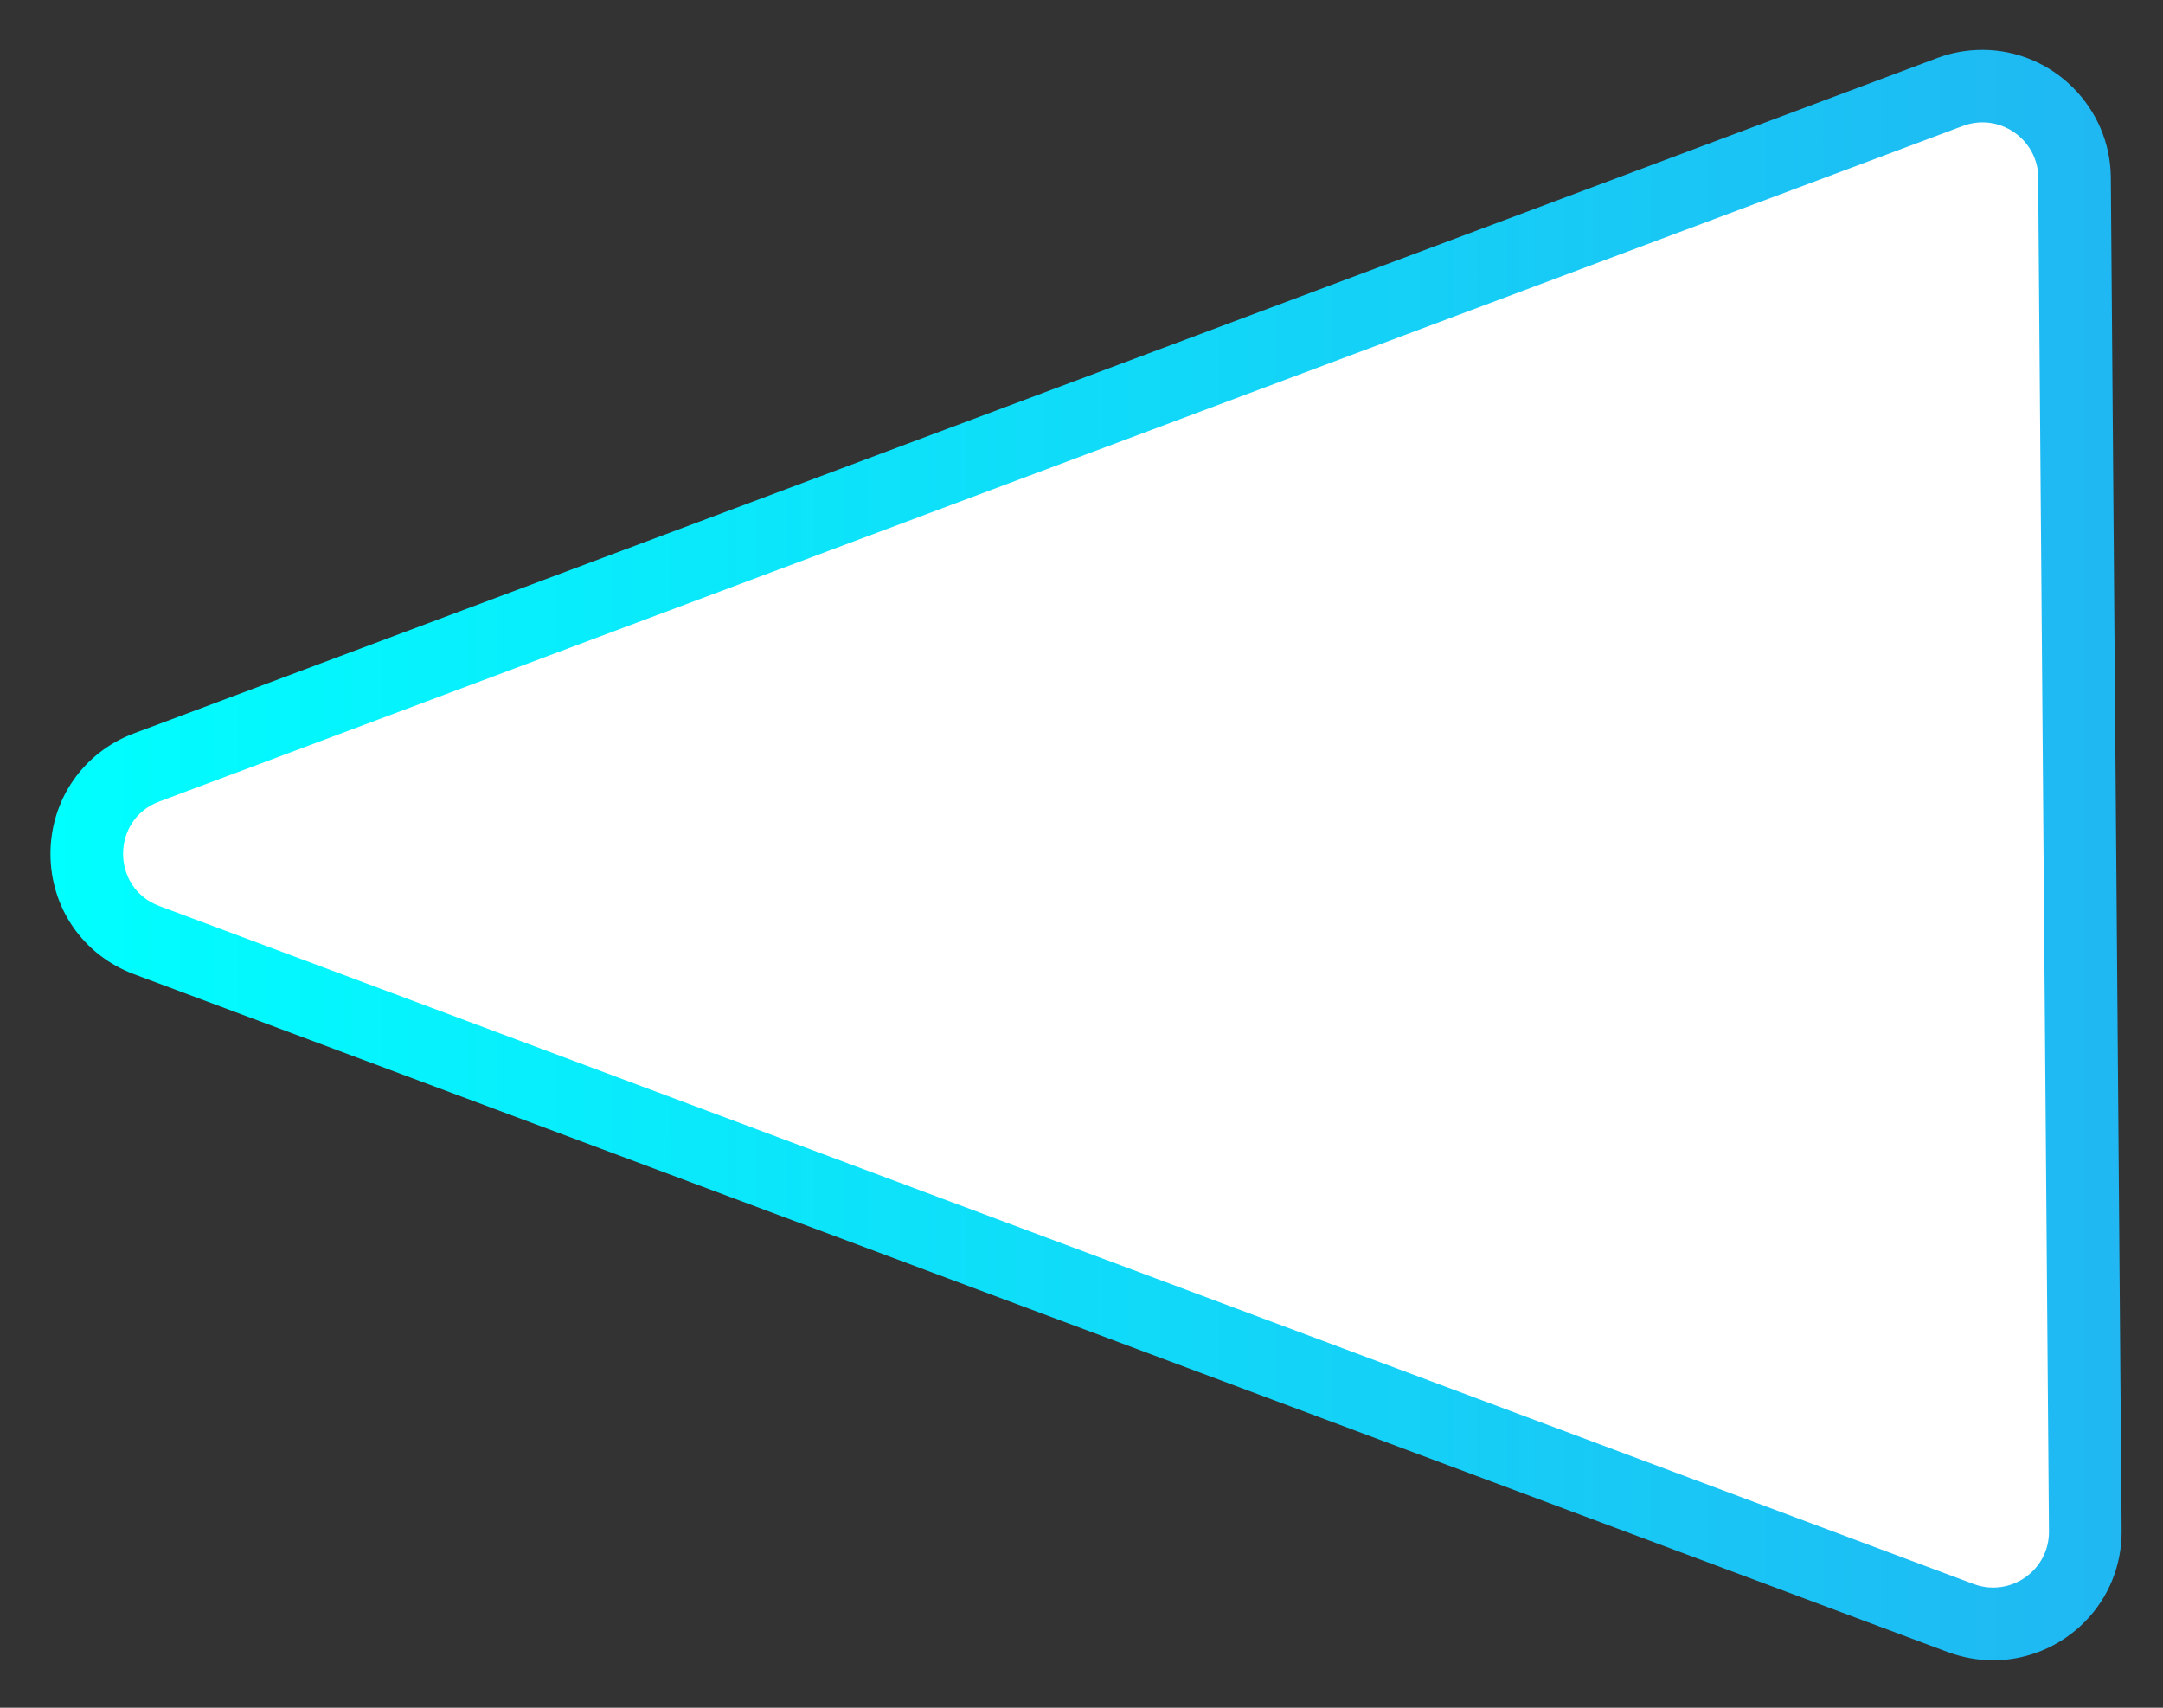 <?xml version="1.0" encoding="UTF-8"?>
<svg id="_レイヤー_1" data-name="レイヤー 1" xmlns="http://www.w3.org/2000/svg" xmlns:xlink="http://www.w3.org/1999/xlink" viewBox="0 0 114 90">
  <rect x="0" y="0" width="114" height="90" fill="#333333" stroke="none"/>
  <defs>
    <style>
      .cls-1 {
        fill: url(#_新規グラデーションスウォッチ_1);
      }

      .cls-2 {
        fill: #f3f1f7;
      }

      .cls-3 {
        fill: url(#_名称未設定グラデーション_96);
      }
    </style>
    <linearGradient id="_新規グラデーションスウォッチ_1" data-name="新規グラデーションスウォッチ 1" x1="2.65" y1="45.25" x2="782.51" y2="45.25" gradientUnits="userSpaceOnUse">
      <stop offset="0" stop-color="aqua"/>
      <stop offset=".45" stop-color="#6618d7"/>
      <stop offset="1" stop-color="#ff507d"/>
    </linearGradient>
    <linearGradient id="_名称未設定グラデーション_96" data-name="名称未設定グラデーション 96" x1="380.74" y1="9.11" x2="405.99" y2="85.57" gradientUnits="userSpaceOnUse">
      <stop offset=".1" stop-color="#fff"/>
      <stop offset=".5" stop-color="#f0e6ff"/>
      <stop offset=".9" stop-color="#fff"/>
    </linearGradient>
  </defs>
  <path class="cls-2" d="M107.42,9.38l.57,71.32c.02,2.06-2.04,3.5-3.97,2.78L8.4,47.75c-2.55-.95-2.55-4.56,0-5.51L103.45,6.64c1.91-.72,3.96.69,3.98,2.73Z"/>
  <path class="cls-1" d="M105.05,87.5c-.81,0-1.61-.15-2.38-.43L7.06,51.34c-2.67-1-4.4-3.49-4.4-6.34,0-2.85,1.73-5.35,4.4-6.35L102.1,3.06c.77-.29,1.57-.43,2.38-.43,3.7,0,6.74,3.02,6.77,6.72l.57,71.32c.01,1.82-.68,3.53-1.96,4.82-1.27,1.28-3.02,2.01-4.81,2.01Z"/>
  <path class="cls-3" d="M107.42,9.38l.57,71.32c.02,2.06-2.04,3.5-3.97,2.78L8.4,47.75c-2.55-.95-2.55-4.56,0-5.51L103.45,6.64c1.91-.72,3.96.69,3.98,2.73Z"/>
</svg>